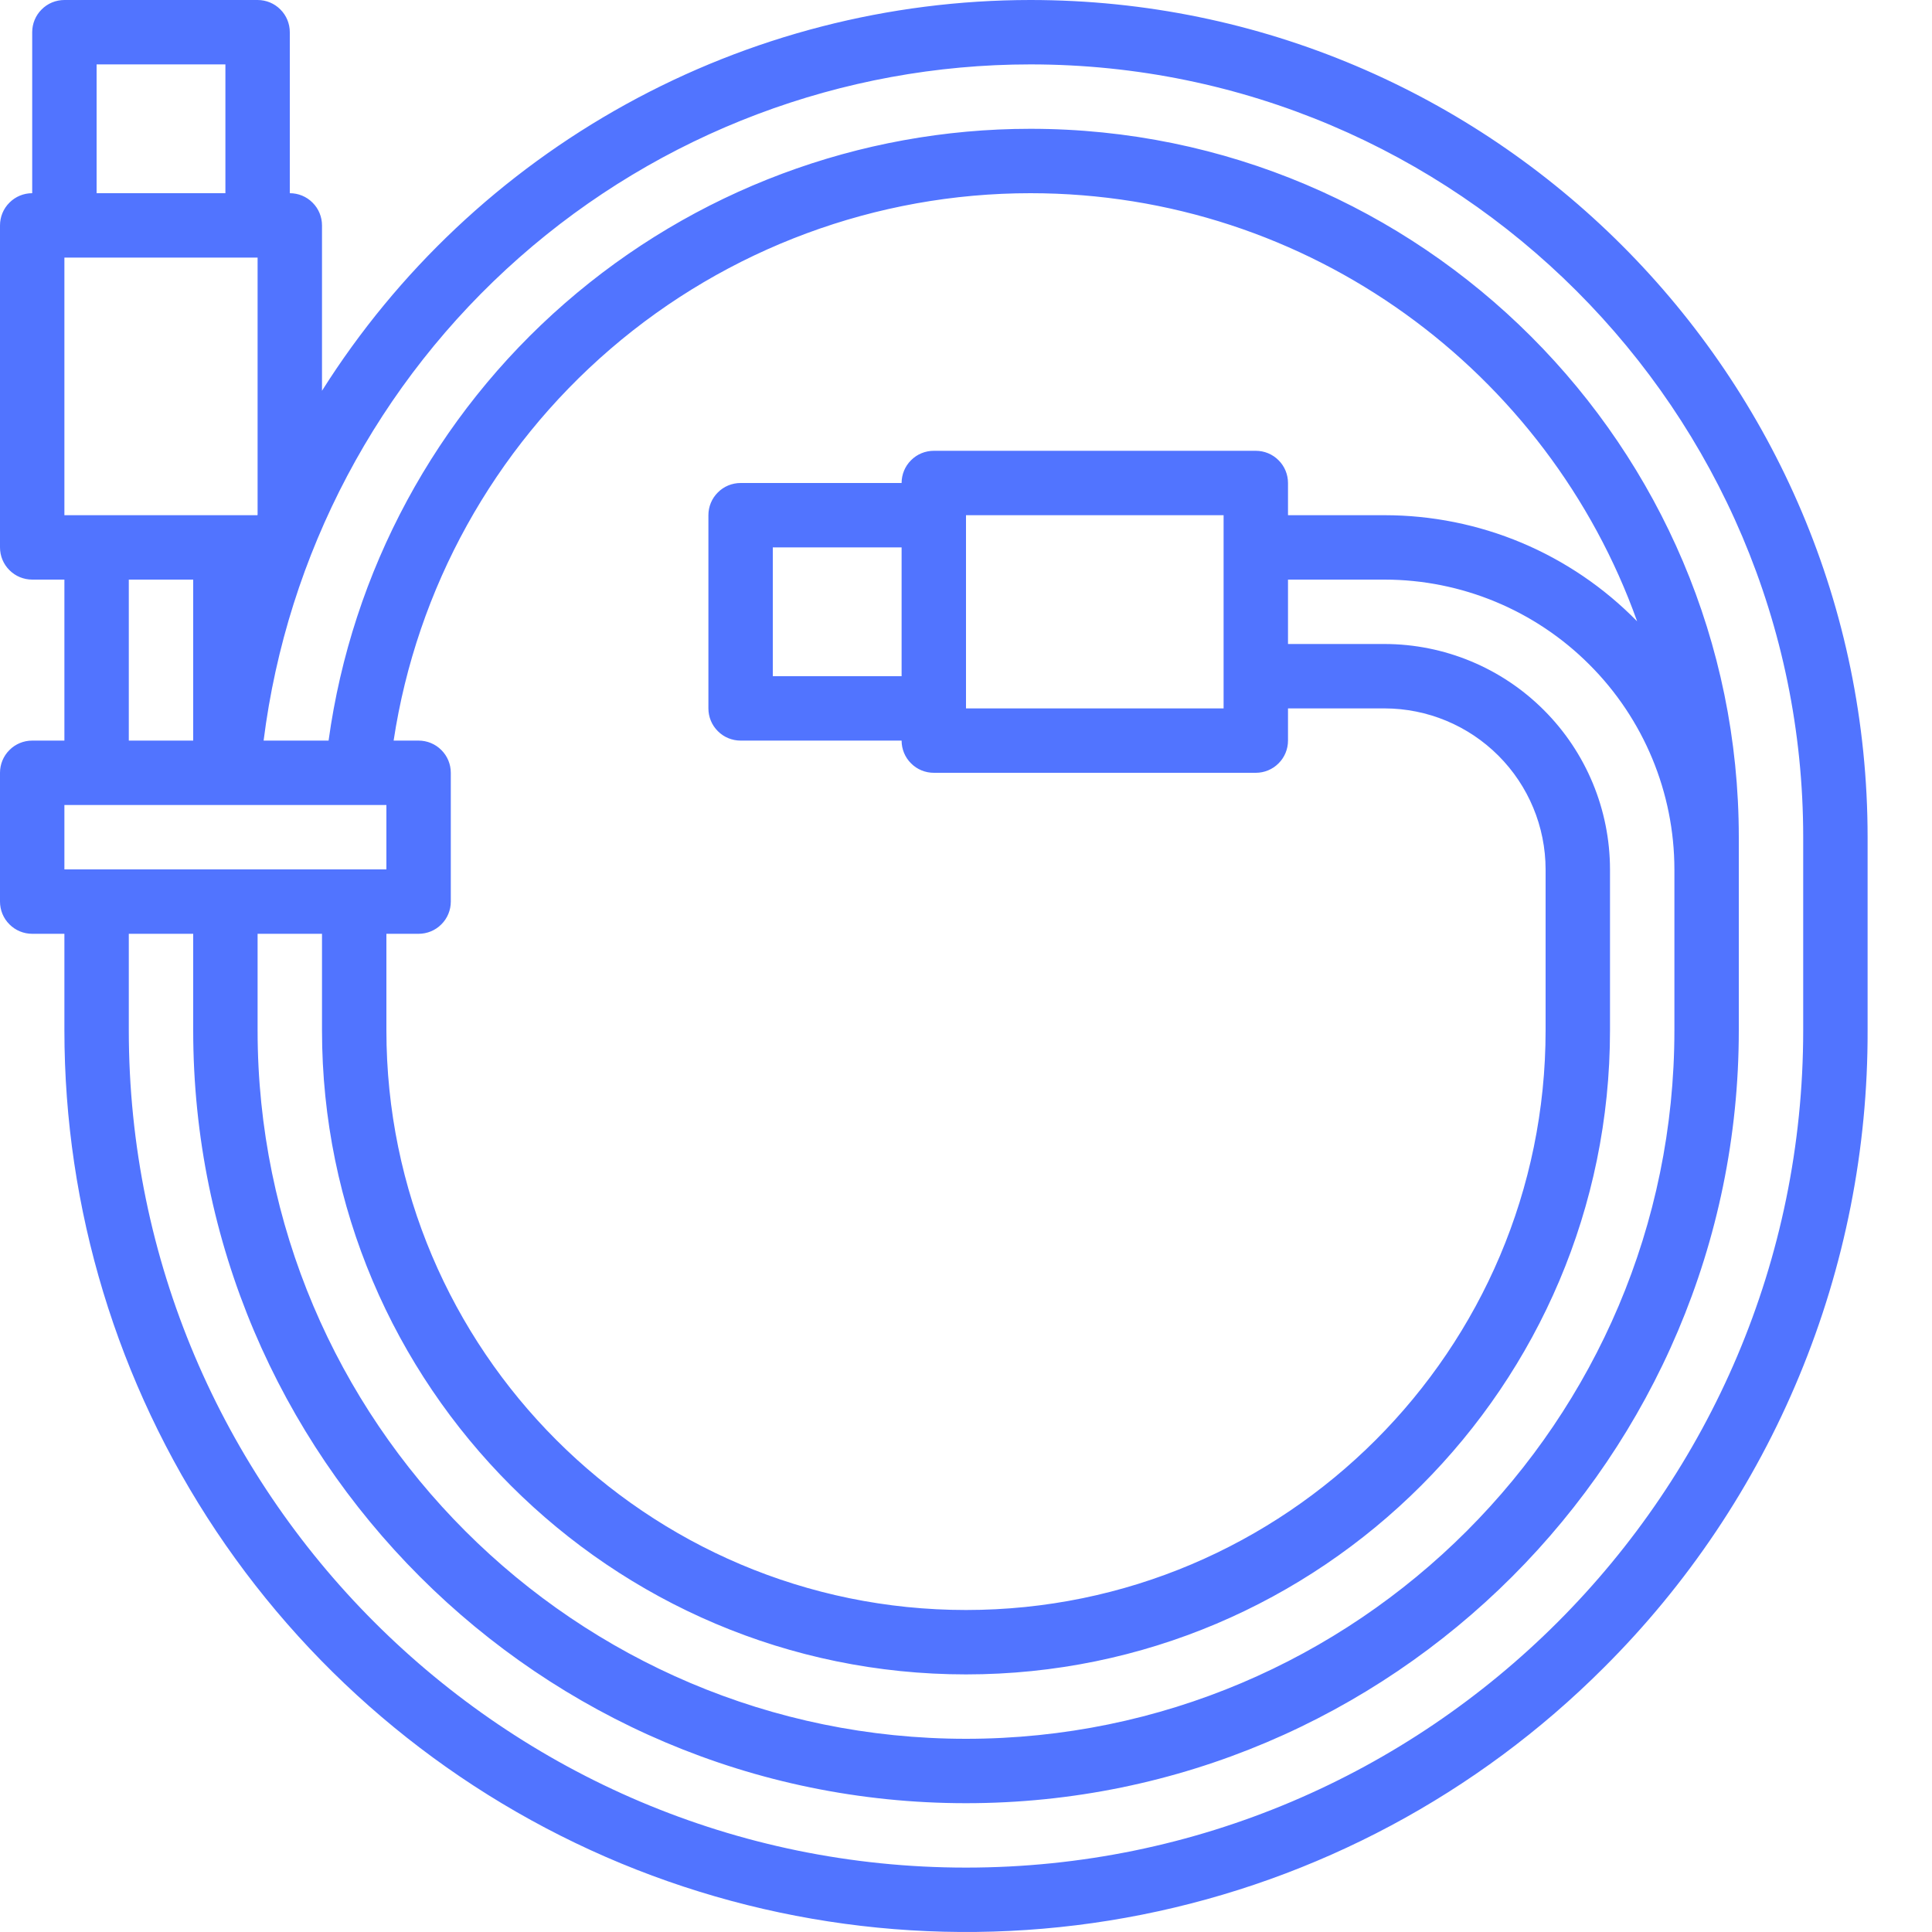 <svg width="27" height="27" viewBox="0 0 27 27" fill="none" xmlns="http://www.w3.org/2000/svg">
<path d="M14.4 0C12.423 0.001 10.479 0.502 8.748 1.457C7.017 2.412 5.555 3.789 4.5 5.461V3.15C4.5 3.031 4.453 2.916 4.368 2.832C4.284 2.747 4.169 2.7 4.05 2.7V0.45C4.05 0.331 4.003 0.216 3.918 0.132C3.834 0.047 3.719 1.19345e-06 3.6 0H0.9C0.781 1.34263e-06 0.666 0.047 0.582 0.132C0.497 0.216 0.45 0.331 0.45 0.45V2.7C0.331 2.7 0.216 2.747 0.132 2.832C0.047 2.916 1.34263e-06 3.031 0 3.15V7.65C1.34263e-06 7.769 0.047 7.884 0.132 7.968C0.216 8.053 0.331 8.1 0.45 8.1H0.9V10.35H0.45C0.331 10.35 0.216 10.397 0.132 10.482C0.047 10.566 1.34263e-06 10.681 0 10.8V12.6C1.34263e-06 12.719 0.047 12.834 0.132 12.918C0.216 13.003 0.331 13.05 0.45 13.05H0.9V14.4C0.9 16.892 1.639 19.328 3.023 21.4C4.408 23.472 6.376 25.087 8.678 26.041C10.98 26.994 13.514 27.244 15.958 26.758C18.402 26.272 20.647 25.072 22.41 23.309C23.583 22.142 24.514 20.754 25.147 19.224C25.781 17.695 26.105 16.055 26.1 14.4V11.7C26.1 5.249 20.851 0 14.4 0ZM3.597 7.2H0.9V3.6H3.6V7.193L3.597 7.2ZM1.35 0.9H3.15V2.7H1.35V0.9ZM1.8 8.1H2.7V10.35H1.8V8.1ZM0.9 11.25H5.4V12.15H0.9V11.25ZM3.6 13.05H4.5V14.4C4.5 19.363 8.537 23.4 13.5 23.4C18.463 23.4 22.5 19.363 22.5 14.4V12.15C22.499 11.315 22.167 10.514 21.576 9.924C20.986 9.333 20.185 9.001 19.35 9H18V8.1H19.35C20.424 8.101 21.453 8.528 22.212 9.288C22.972 10.047 23.399 11.076 23.4 12.15V14.4C23.4 19.859 18.959 24.3 13.5 24.3C8.041 24.3 3.6 19.859 3.6 14.4V13.05ZM19.35 7.2H18V6.75C18 6.631 17.953 6.516 17.868 6.432C17.784 6.347 17.669 6.3 17.55 6.3H13.05C12.931 6.3 12.816 6.347 12.732 6.432C12.647 6.516 12.6 6.631 12.6 6.75H10.35C10.231 6.75 10.116 6.797 10.032 6.882C9.947 6.966 9.9 7.081 9.9 7.2V9.9C9.9 10.019 9.947 10.134 10.032 10.218C10.116 10.303 10.231 10.35 10.35 10.35H12.6C12.6 10.469 12.647 10.584 12.732 10.668C12.816 10.753 12.931 10.8 13.05 10.8H17.55C17.669 10.8 17.784 10.753 17.868 10.668C17.953 10.584 18 10.469 18 10.35V9.9H19.35C19.947 9.901 20.518 10.138 20.94 10.56C21.362 10.982 21.599 11.553 21.6 12.15V14.4C21.6 18.866 17.966 22.5 13.5 22.5C9.034 22.5 5.4 18.866 5.4 14.4V13.05H5.85C5.969 13.05 6.084 13.003 6.168 12.918C6.253 12.834 6.3 12.719 6.3 12.6V10.8C6.3 10.681 6.253 10.566 6.168 10.482C6.084 10.397 5.969 10.35 5.85 10.35H5.501C5.824 8.221 6.9 6.279 8.533 4.875C10.165 3.472 12.247 2.7 14.4 2.7C18.305 2.7 21.636 5.2 22.879 8.683C22.419 8.213 21.87 7.84 21.264 7.585C20.658 7.331 20.007 7.2 19.35 7.2ZM12.6 9.45H10.8V7.65H12.6V9.45ZM13.5 7.2H17.1V9.9H13.5V7.2ZM25.2 14.4C25.2 20.851 19.951 26.1 13.5 26.1C7.049 26.1 1.8 20.851 1.8 14.4V13.05H2.7V14.4C2.7 20.355 7.545 25.2 13.5 25.2C19.455 25.2 24.3 20.355 24.3 14.4V11.7C24.3 6.241 19.859 1.8 14.4 1.8C12.008 1.8 9.697 2.666 7.894 4.238C6.091 5.809 4.918 7.981 4.592 10.35H3.684C4.013 7.74 5.283 5.34 7.256 3.6C9.229 1.86 11.769 0.9 14.4 0.9C20.355 0.9 25.2 5.745 25.2 11.7V14.4Z" fill="#5174FF"/>
</svg>
